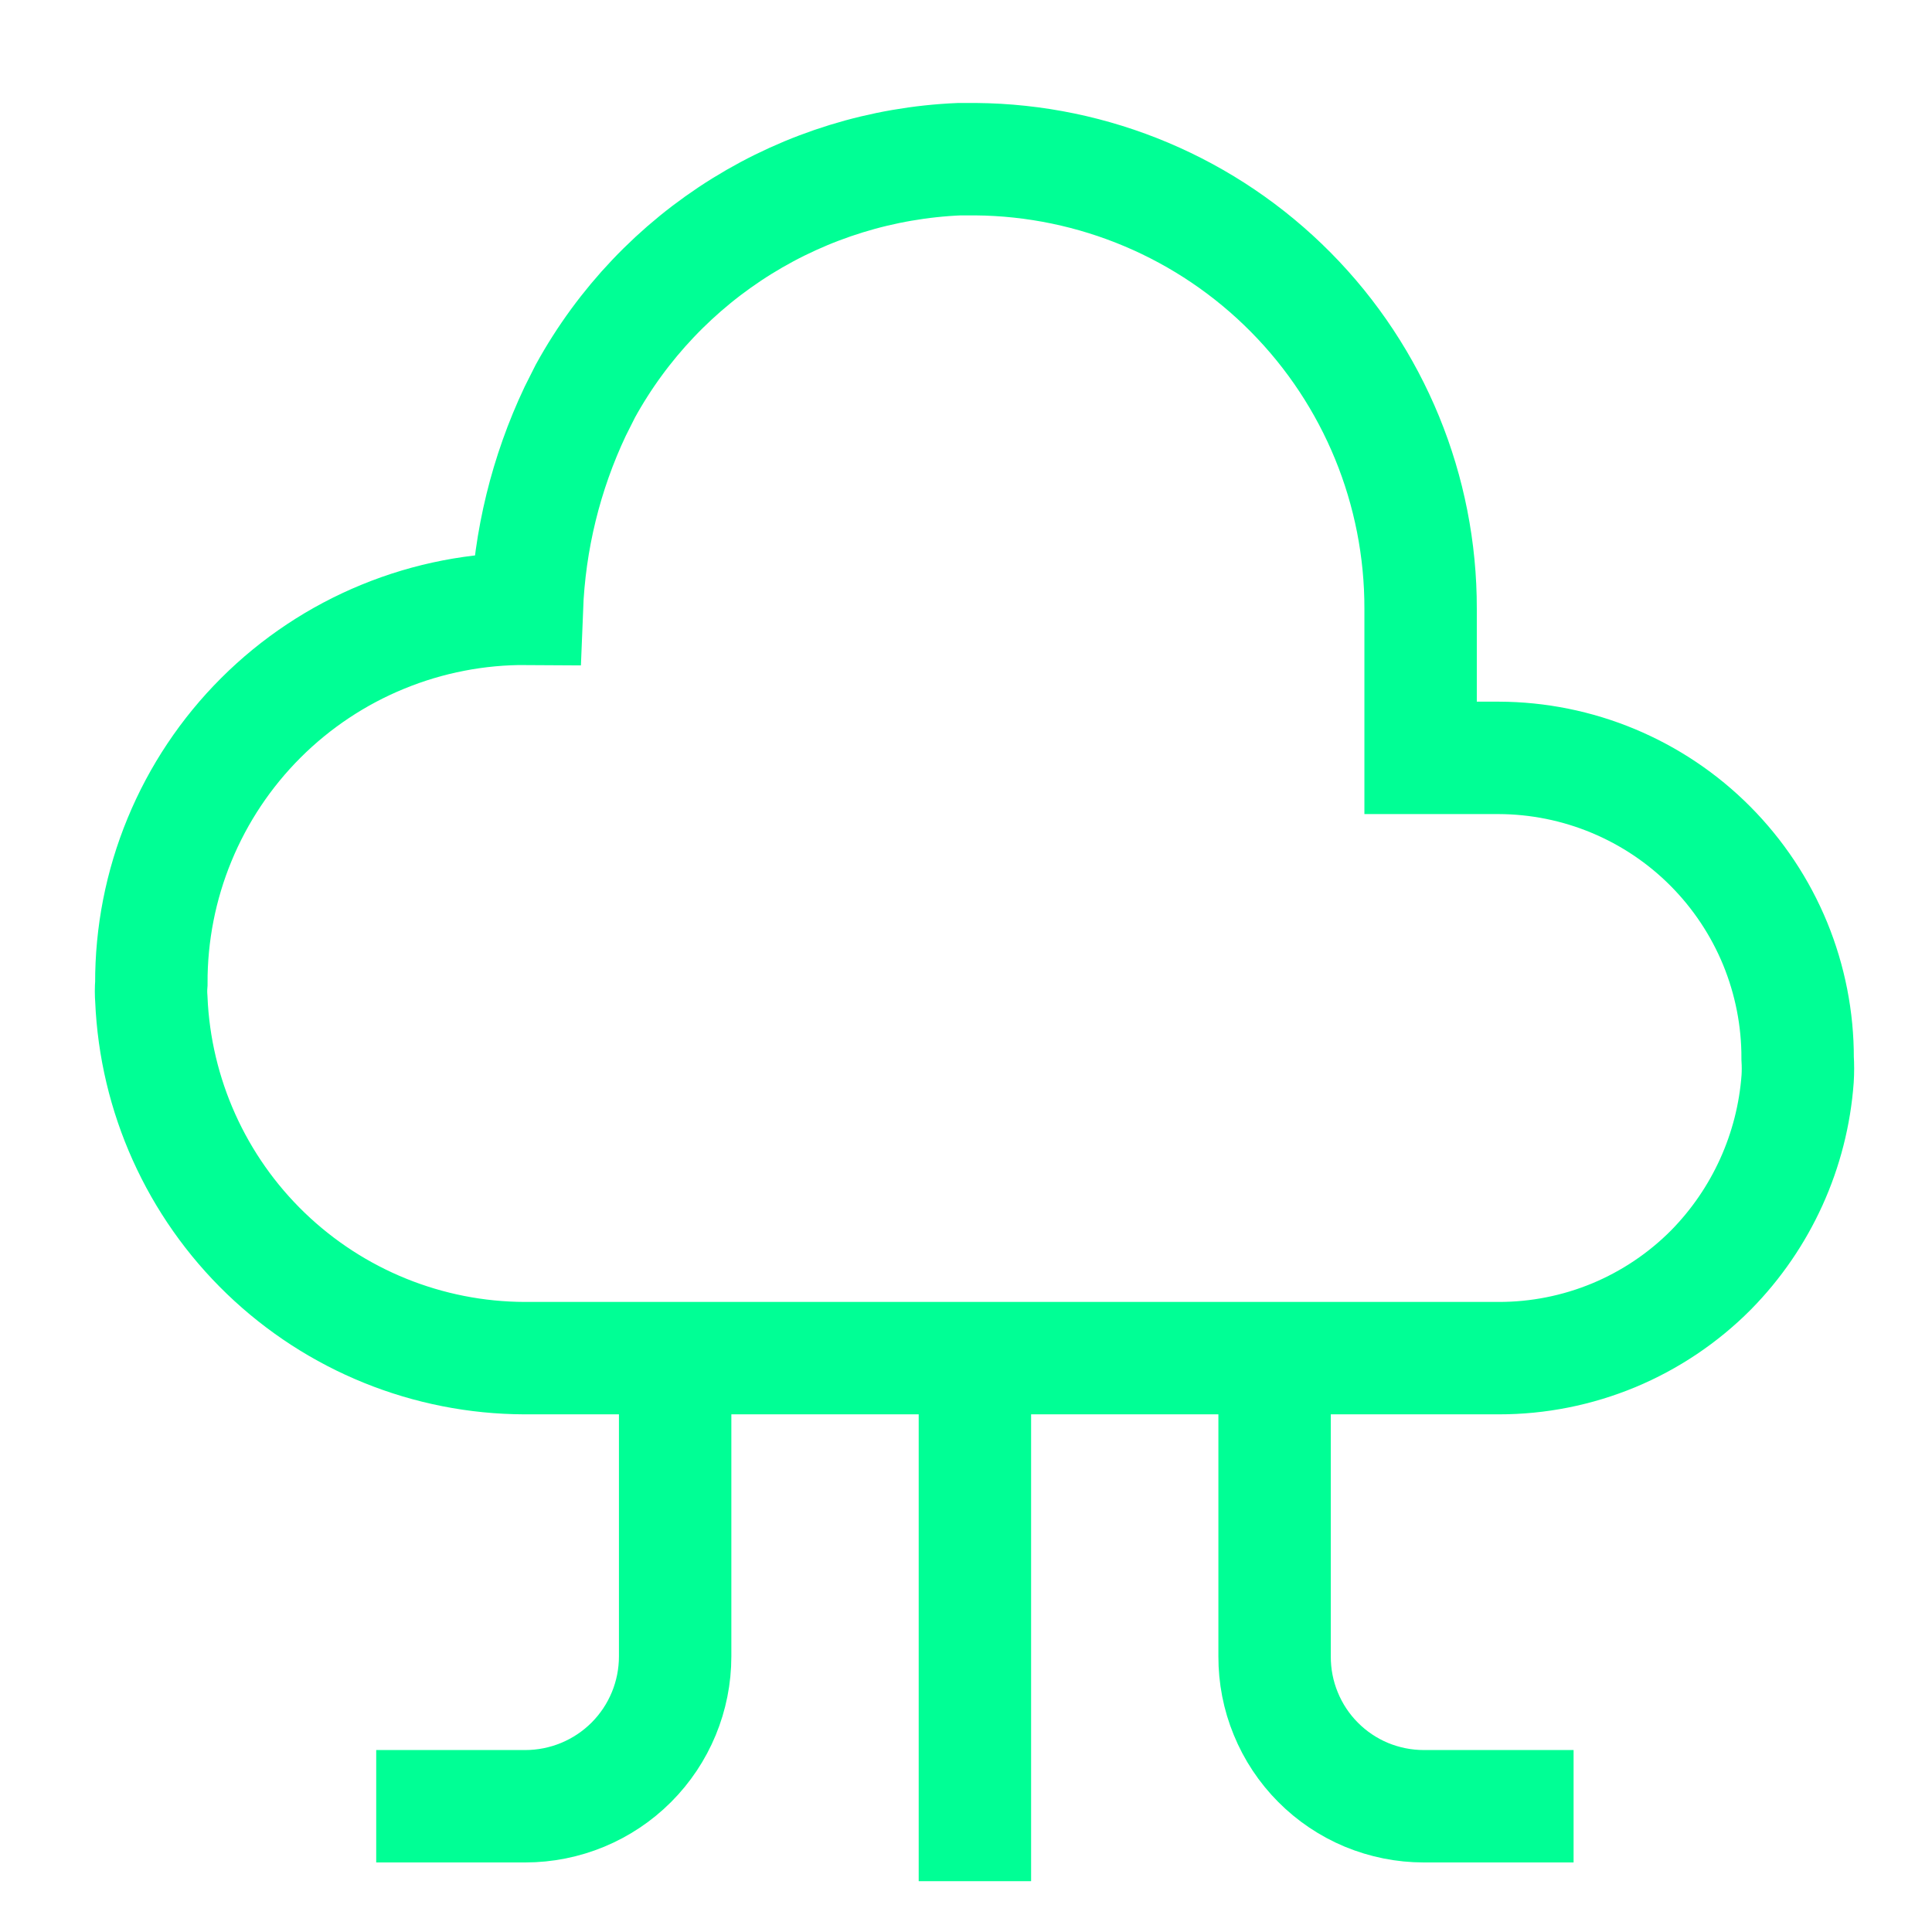 <svg width="33" height="33" viewBox="0 0 33 33" fill="none" xmlns="http://www.w3.org/2000/svg">
<g clip-path="url(#clip0_1407_2820)">
<path d="M25.599 12.945H24.265V10.399C24.269 8.374 23.472 6.431 22.048 4.992C20.624 3.553 18.689 2.736 16.665 2.719H16.385C15.07 2.775 13.792 3.169 12.674 3.862C11.555 4.556 10.634 5.526 9.999 6.679L9.825 7.025C9.325 8.082 9.044 9.23 8.999 10.399C8.156 10.393 7.321 10.555 6.541 10.875C5.762 11.194 5.053 11.665 4.457 12.26C3.86 12.856 3.388 13.563 3.067 14.342C2.745 15.121 2.582 15.956 2.585 16.799C2.578 16.887 2.578 16.976 2.585 17.065C2.654 18.711 3.355 20.268 4.542 21.41C5.729 22.552 7.311 23.193 8.959 23.198H25.599C26.273 23.199 26.94 23.066 27.563 22.808C28.185 22.549 28.75 22.17 29.225 21.692C30.09 20.813 30.615 19.655 30.705 18.425C30.712 18.31 30.712 18.194 30.705 18.078C30.707 17.406 30.576 16.74 30.321 16.118C30.065 15.496 29.689 14.931 29.215 14.454C28.741 13.977 28.177 13.599 27.557 13.34C26.936 13.081 26.271 12.947 25.599 12.945Z" stroke="#00FF95" stroke-width="1.92" stroke-miterlimit="10"/>
<path d="M16.652 23.185V32.132" stroke="#00FF95" stroke-width="1.92" stroke-miterlimit="10"/>
<path d="M6.426 30.852H8.972C9.651 30.852 10.303 30.582 10.783 30.102C11.263 29.622 11.532 28.971 11.532 28.292V23.185" stroke="#00FF95" stroke-width="1.92" stroke-miterlimit="10"/>
<path d="M21.771 23.185V28.292C21.77 28.627 21.834 28.96 21.962 29.27C22.089 29.581 22.276 29.863 22.513 30.101C22.749 30.339 23.031 30.528 23.34 30.657C23.65 30.785 23.983 30.852 24.318 30.852H26.878" stroke="#00FF95" stroke-width="1.92" stroke-miterlimit="10"/>
</g>
<defs>
<clipPath id="clip0_1407_2820">
<rect width="32" height="32" fill="white" transform="translate(0.666 0.799)"/>
</clipPath>
</defs>
</svg>
